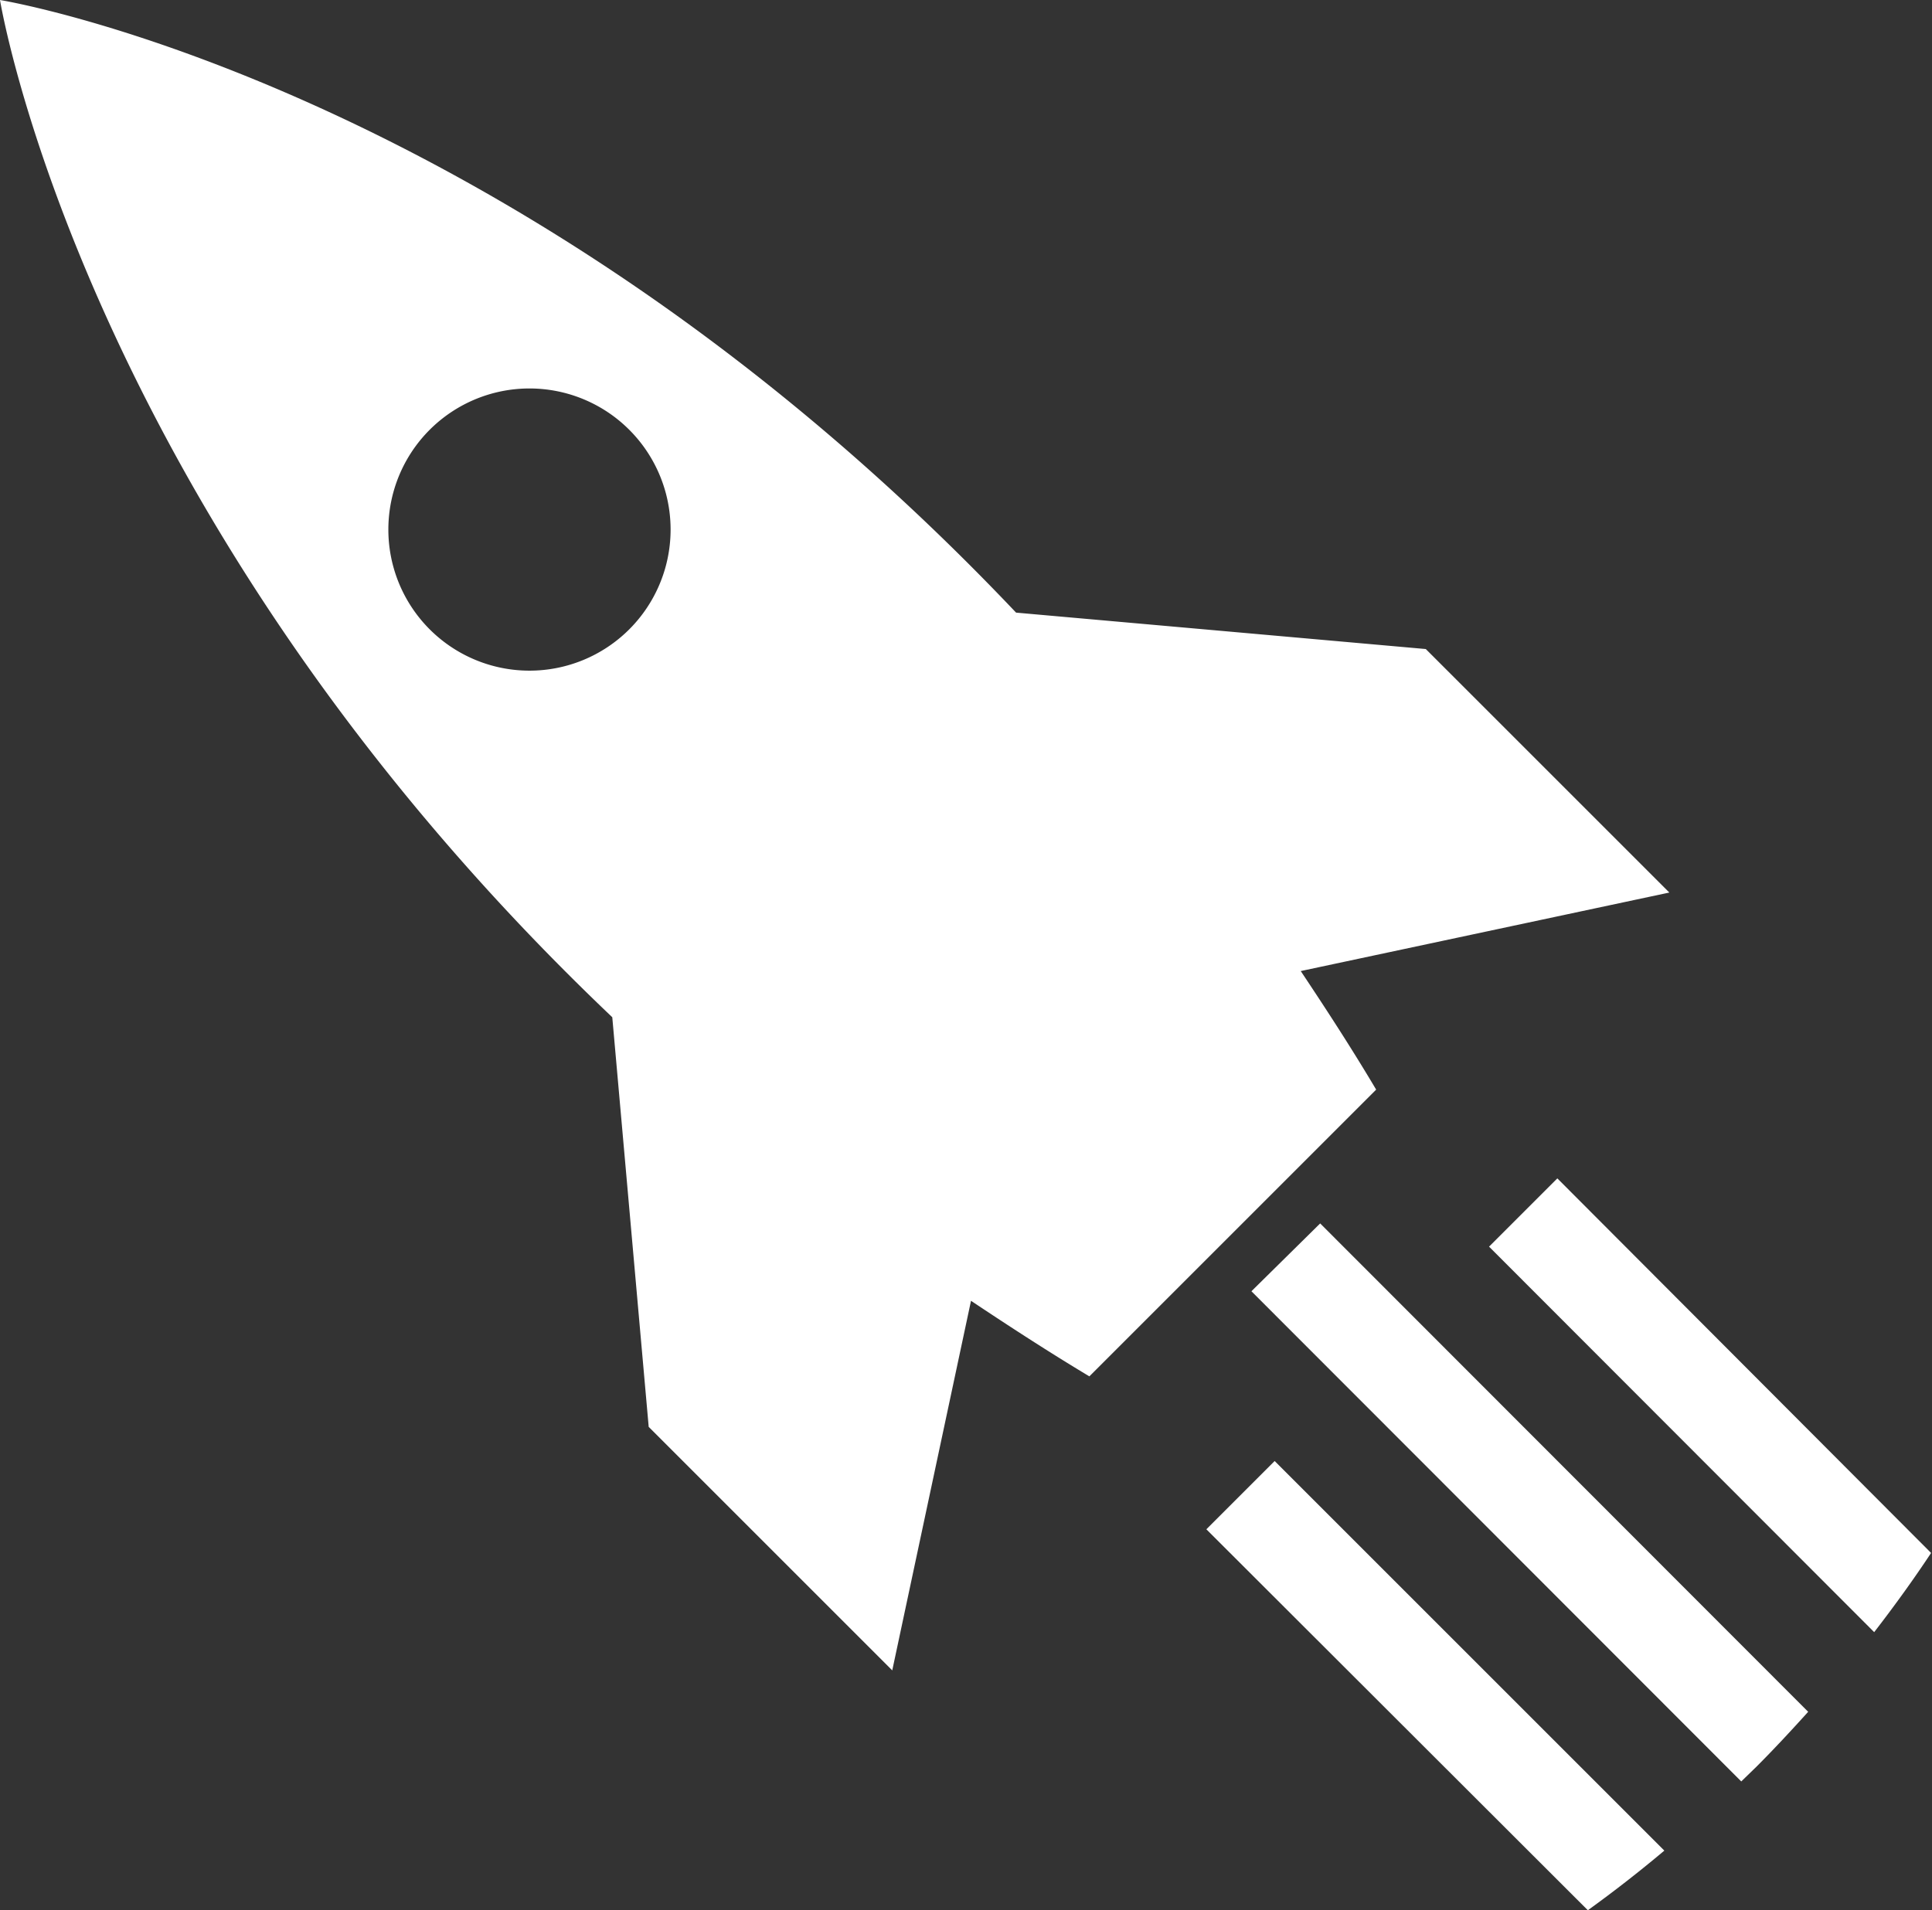 <svg xmlns="http://www.w3.org/2000/svg" width="42.44" height="41.97" viewBox="0 0 42.44 41.97"><rect x="0" y="0" width="42.44" height="41.97" fill="#333333" stroke="none"/><defs><style>.cls-1{fill:#fff;}</style></defs><title>Asset 8</title><g id="Layer_2" data-name="Layer 2"><g id="Layer_2-2" data-name="Layer 2"><path class="cls-1" d="M28,32.1l8.56,8.56q-.82.69-1.68,1.31L26.5,33.6Zm-.51-3.73L38.25,39.14l.33-.32c.39-.39.77-.8,1.14-1.21L29,26.88Zm6.72-2.48-1.5,1.5,8.46,8.47c.44-.57.86-1.15,1.25-1.74Zm-5.64-4.56c.56.84,1.12,1.7,1.66,2.61l-6.3,6.3c-.9-.54-1.76-1.1-2.6-1.66h0l-1.73,8.12-5.35-5.35-.8-9C1.83,11.3,0,0,0,0S11.3,1.83,22.32,13.46l9,.8,5.35,5.35-8.12,1.73ZM13.82,9.44a3.1,3.1,0,1,0,0,4.39,3.1,3.1,0,0,0,0-4.39"/></g></g></svg>